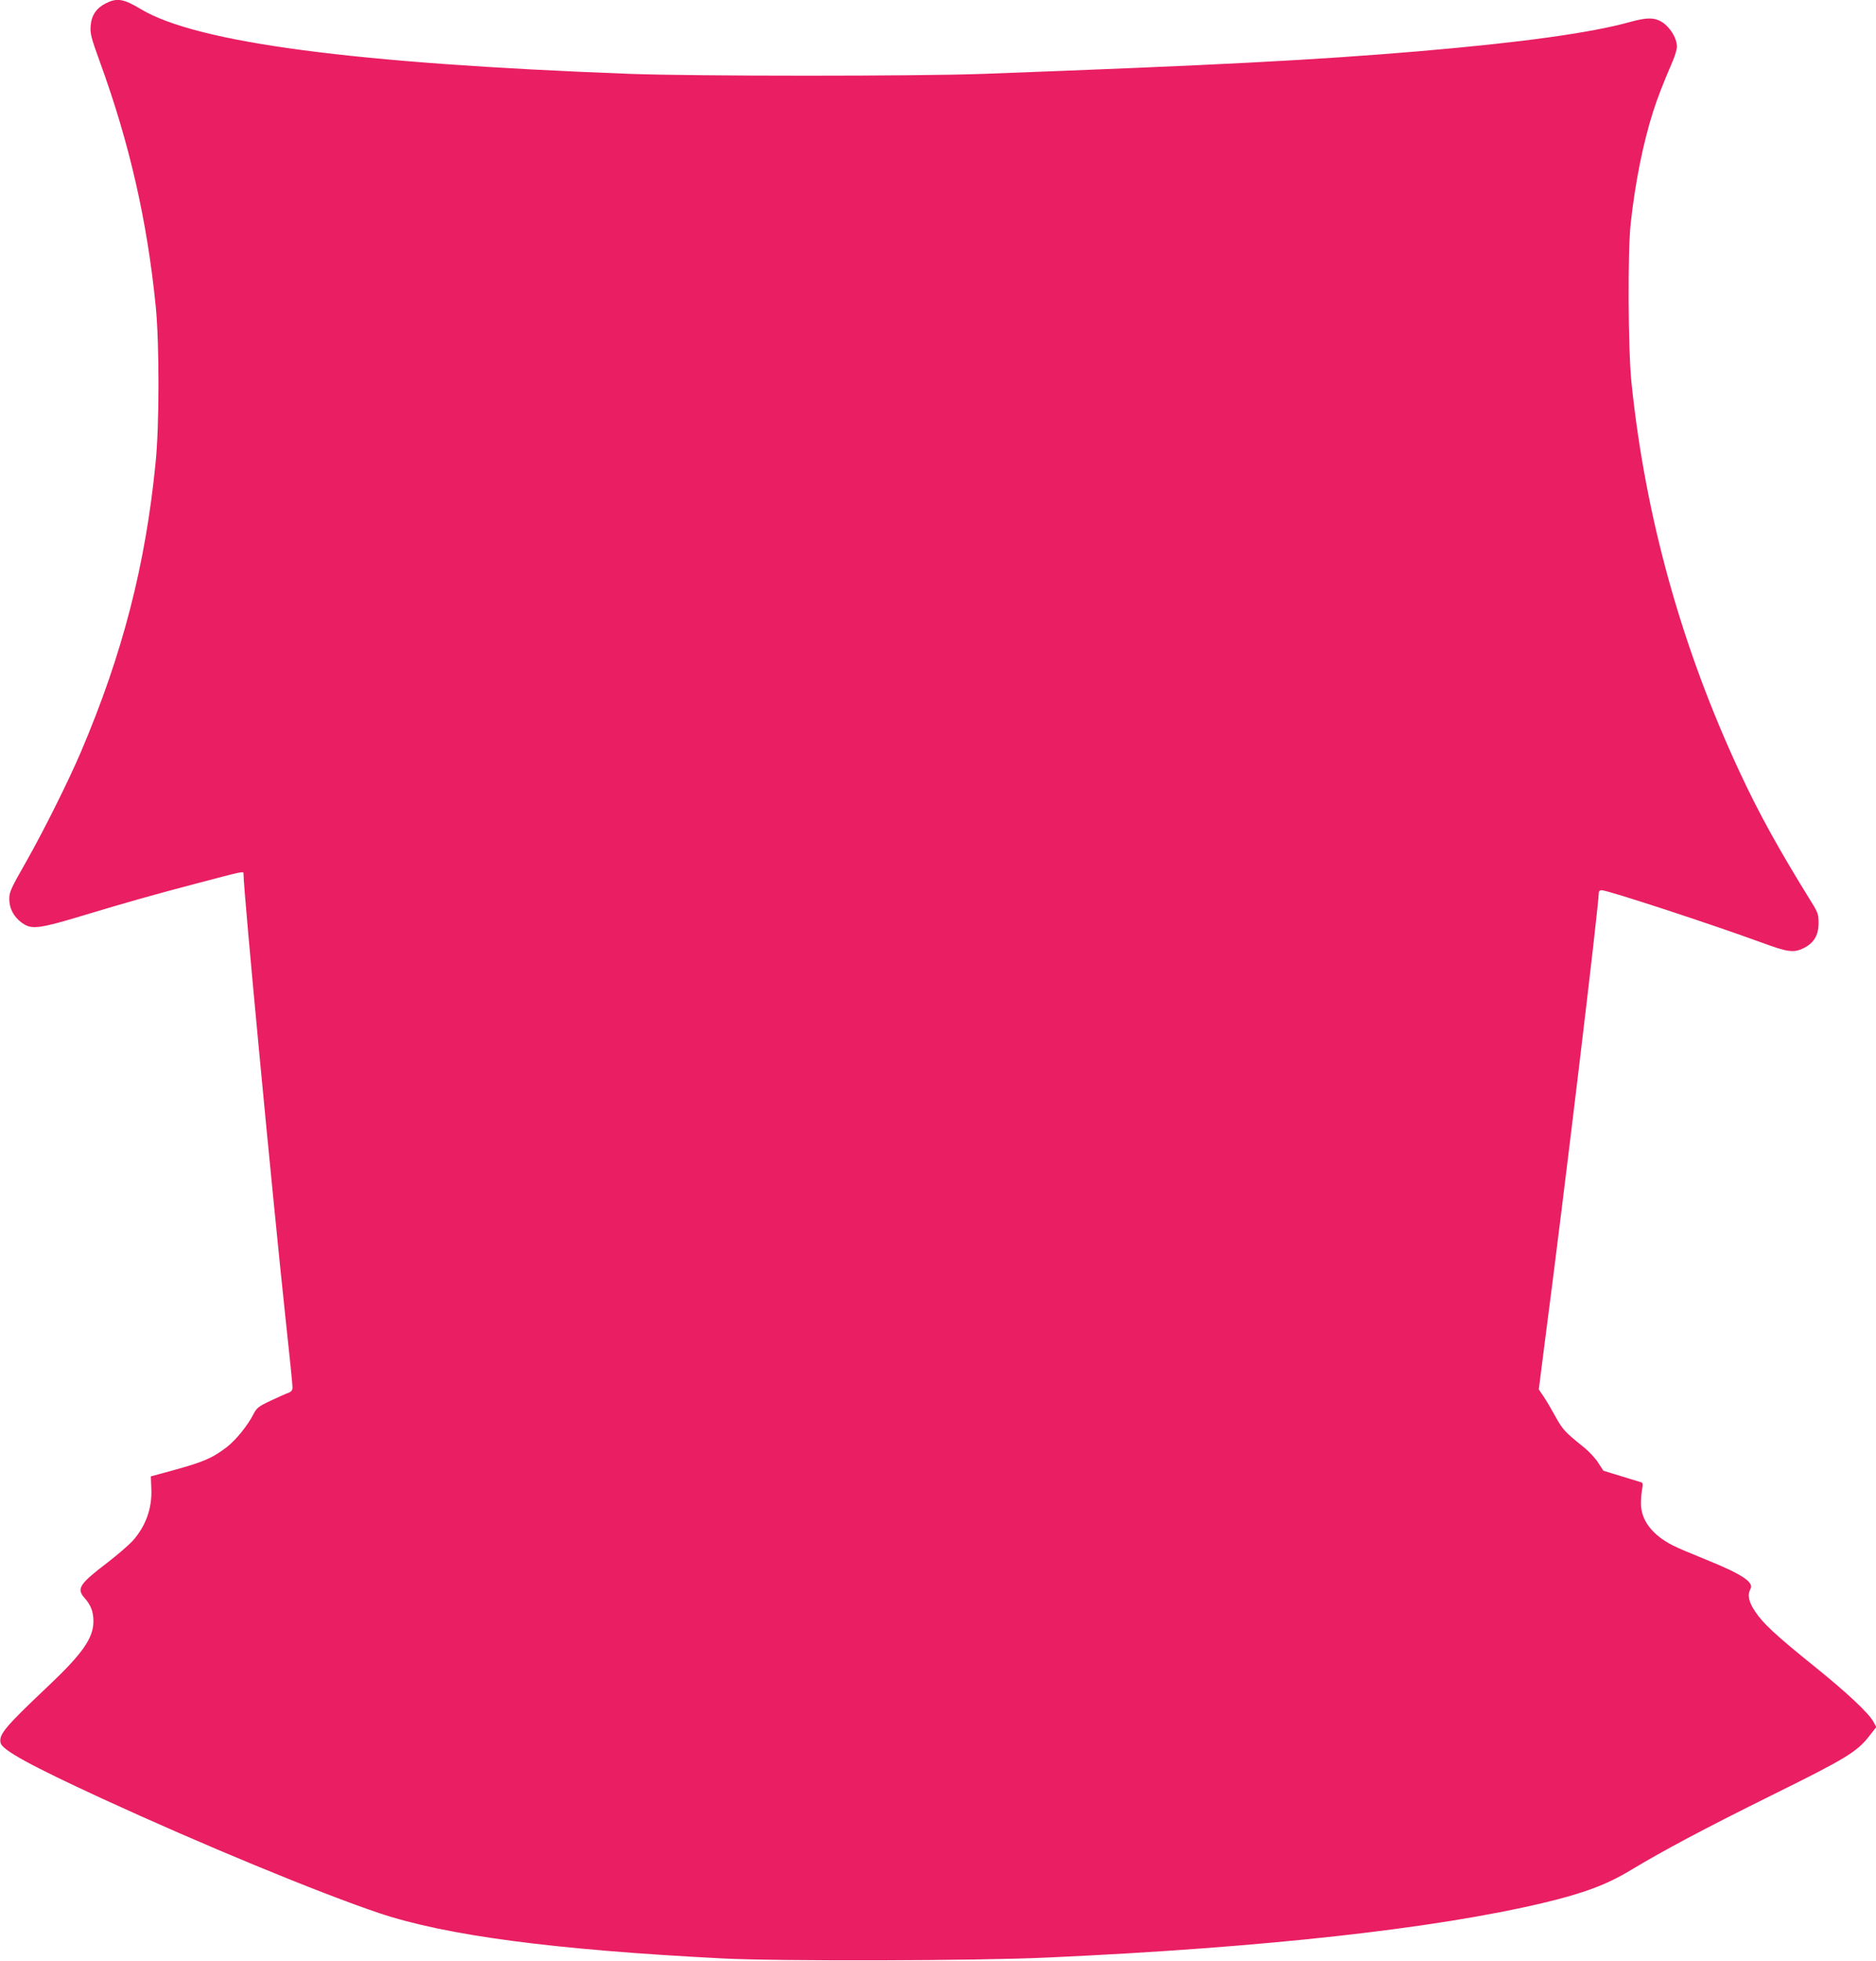 <?xml version="1.0" standalone="no"?>
<!DOCTYPE svg PUBLIC "-//W3C//DTD SVG 20010904//EN"
 "http://www.w3.org/TR/2001/REC-SVG-20010904/DTD/svg10.dtd">
<svg version="1.0" xmlns="http://www.w3.org/2000/svg"
 width="1225pt" height="1280pt" viewBox="0 0 1225 1280"
 preserveAspectRatio="xMidYMid meet">
<g transform="translate(0,1280) scale(0.1,-0.1)"
fill="#e91e63" stroke="none">
<path d="M692 12779 c-63 -32 -95 -79 -100 -148 -4 -51 3 -77 61 -237 193
-530 308 -1035 364 -1594 24 -243 24 -776 -1 -1020 -66 -669 -216 -1250 -487
-1886 -81 -190 -243 -515 -356 -714 -111 -195 -117 -208 -111 -271 6 -56 43
-111 98 -143 53 -31 111 -23 363 53 319 96 472 139 757 214 319 84 310 82 310
64 0 -111 187 -2083 275 -2907 25 -228 45 -427 45 -443 0 -21 -7 -30 -28 -38
-15 -5 -67 -29 -115 -51 -80 -38 -91 -47 -112 -88 -38 -74 -113 -167 -173
-214 -97 -74 -153 -98 -362 -155 l-135 -37 3 -76 c7 -130 -36 -249 -122 -345
-26 -28 -100 -92 -165 -142 -181 -138 -202 -169 -151 -228 44 -49 60 -92 60
-155 0 -110 -72 -212 -301 -428 -277 -262 -318 -311 -305 -366 12 -47 195
-147 661 -362 659 -303 1413 -614 1810 -748 439 -147 1136 -239 2240 -296 367
-19 1667 -16 2130 6 1405 64 2525 188 3235 357 263 63 413 119 568 213 209
126 481 271 917 487 492 243 561 285 643 391 l44 56 -18 33 c-28 55 -176 194
-389 365 -248 200 -333 278 -384 356 -43 63 -52 109 -30 149 22 43 -59 96
-289 189 -92 37 -191 79 -218 93 -134 68 -208 164 -209 272 0 33 4 77 8 98 6
27 5 38 -5 42 -7 2 -66 20 -131 40 l-117 36 -34 52 c-18 29 -61 75 -95 102
-123 99 -137 114 -185 201 -27 49 -62 109 -79 133 l-29 43 41 322 c122 931
351 2839 351 2922 0 8 8 14 18 14 40 0 720 -223 1037 -339 176 -65 215 -71
279 -41 69 33 101 85 101 165 0 57 -4 69 -49 141 -210 339 -340 574 -462 836
-382 817 -621 1674 -711 2553 -22 213 -25 856 -5 1035 30 274 81 525 146 730
31 96 60 171 130 335 14 33 26 74 26 90 0 65 -61 151 -123 174 -43 17 -90 13
-185 -13 -255 -71 -712 -134 -1382 -191 -688 -58 -1308 -90 -2835 -147 -432
-16 -1877 -16 -2315 0 -1799 68 -2823 203 -3190 422 -113 68 -155 75 -228 39z"/>
</g>
</svg>

